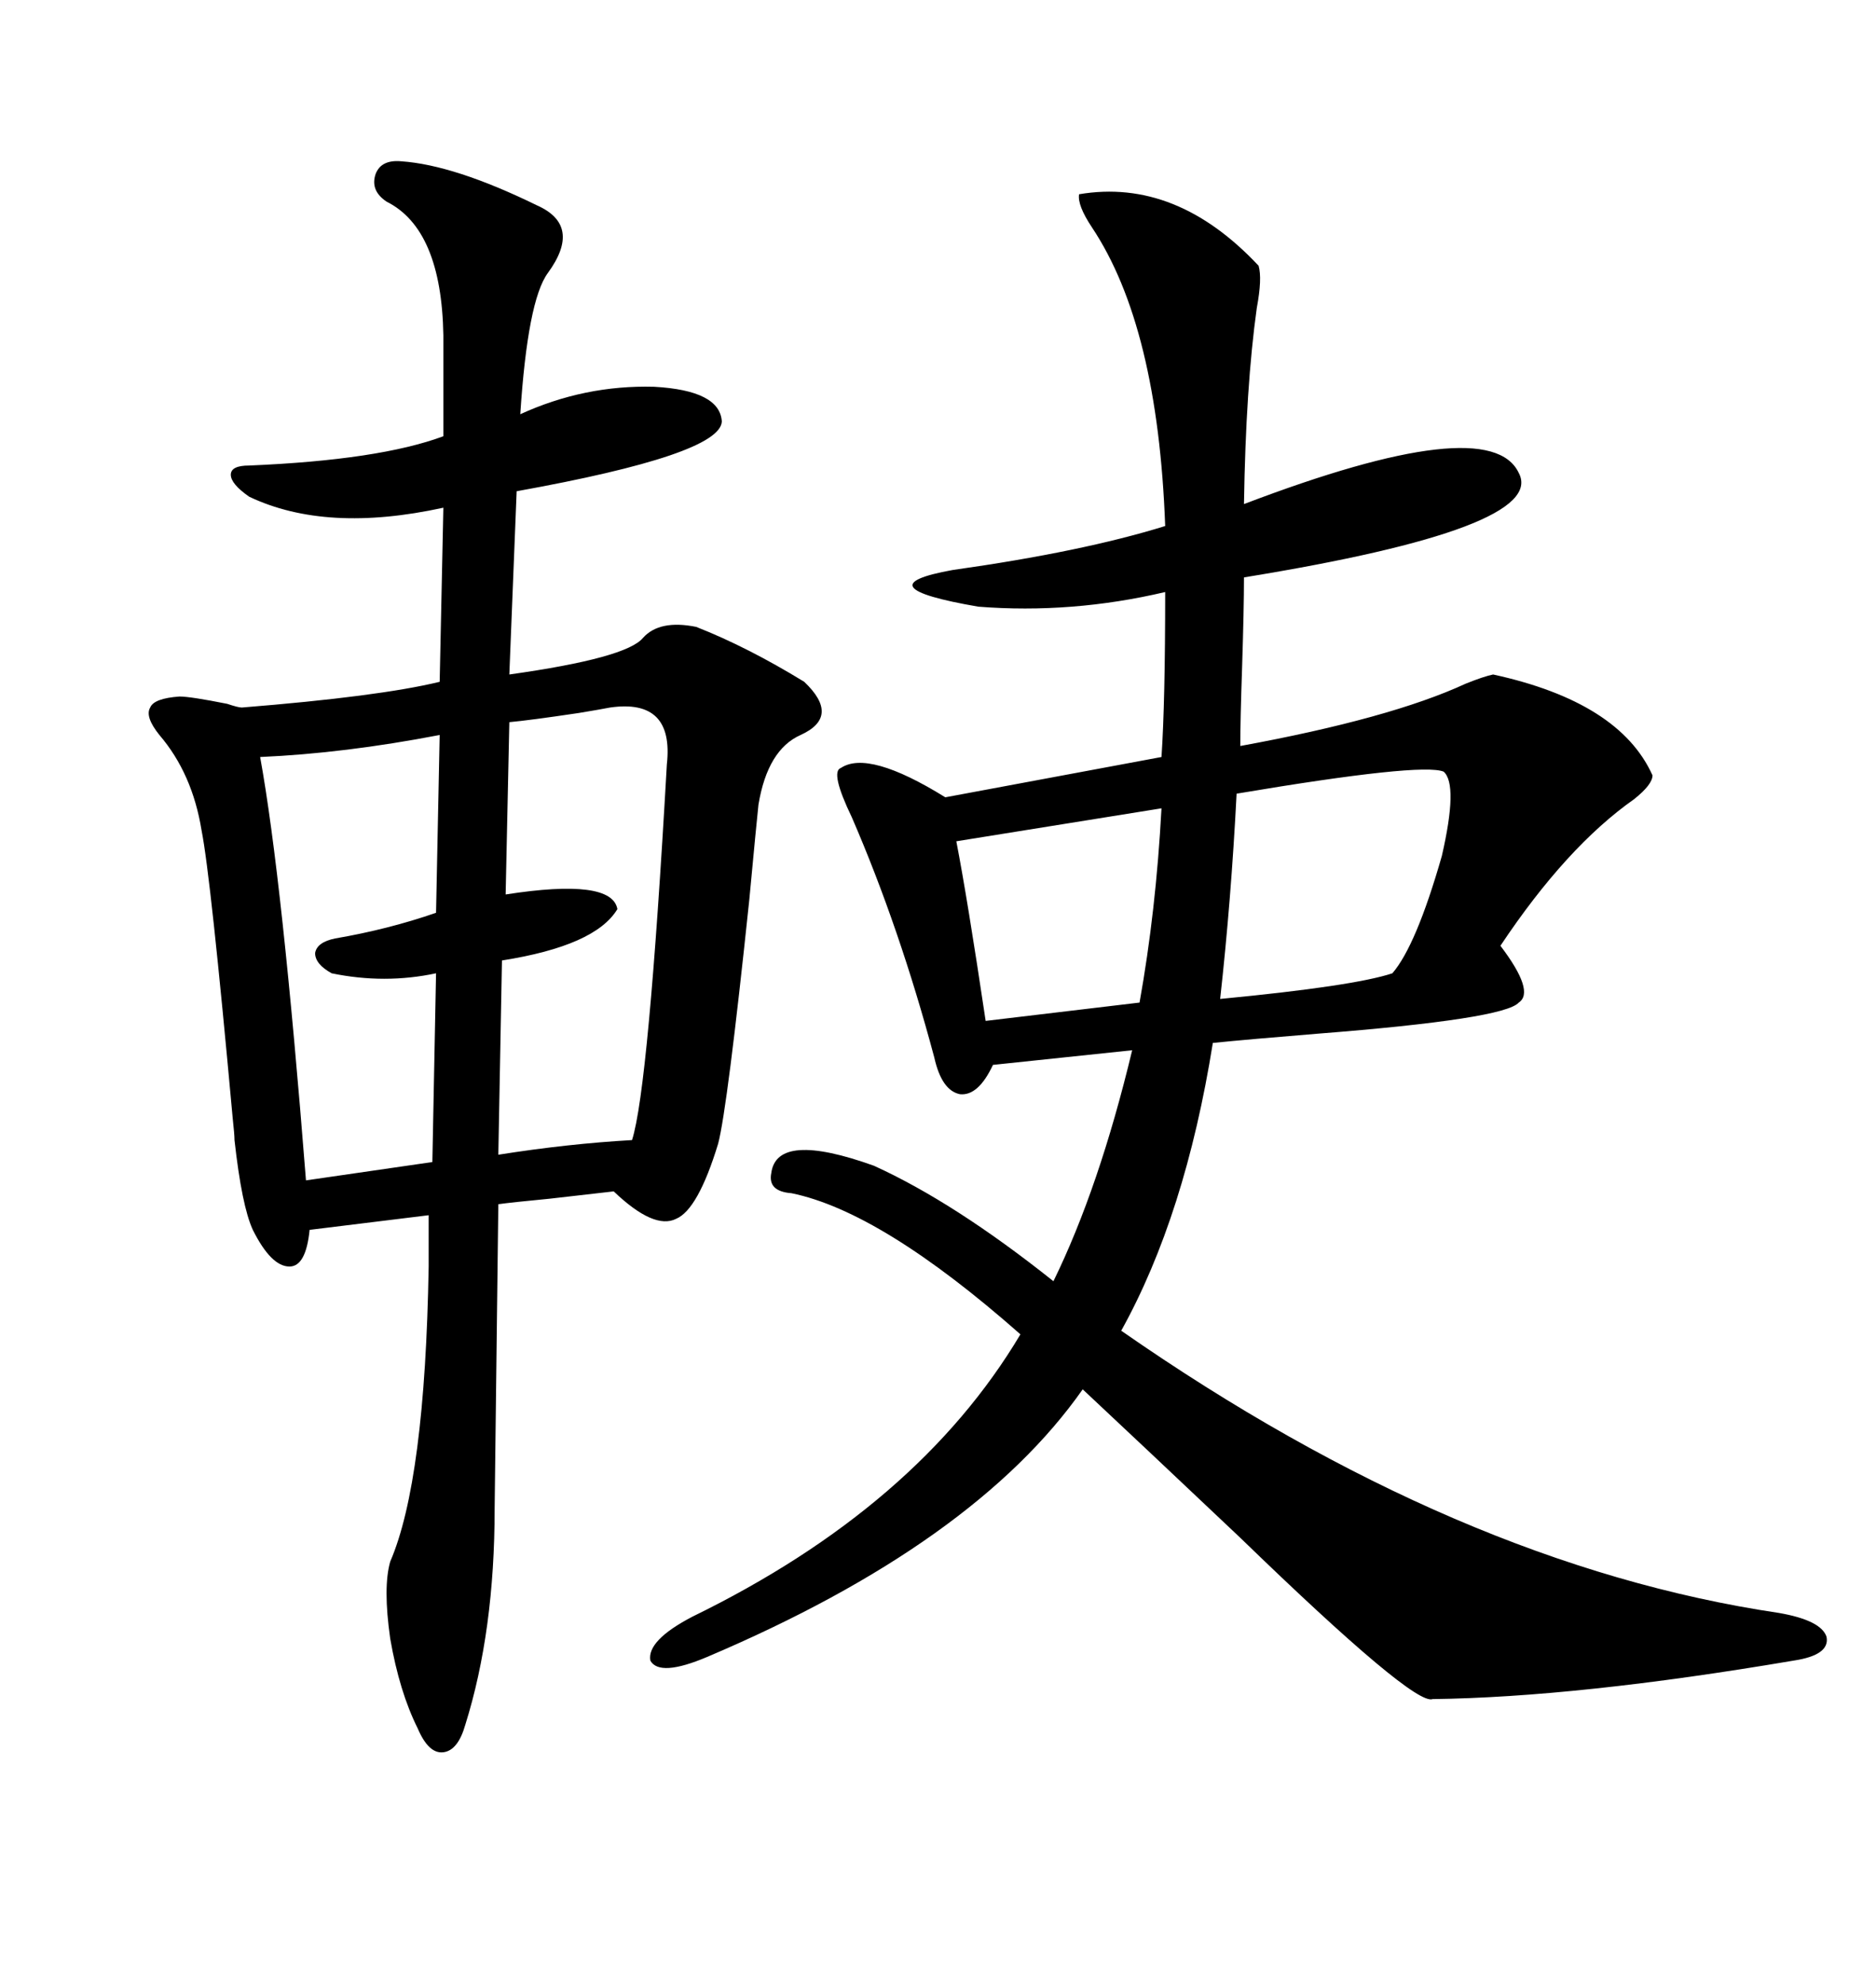 <svg xmlns="http://www.w3.org/2000/svg" xmlns:xlink="http://www.w3.org/1999/xlink" width="300" height="317.285"><path d="M172.56 31.05L172.56 31.05Q188.09 28.42 201.27 42.48L201.27 42.48Q201.86 44.53 200.98 49.22L200.98 49.22Q199.22 61.82 198.93 80.57L198.93 80.57Q238.18 65.63 242.87 75.59L242.87 75.59Q247.56 84.38 198.93 92.29L198.93 92.29Q198.93 97.27 198.63 106.64L198.63 106.64Q198.34 115.14 198.34 119.24L198.34 119.24Q222.36 114.84 234.38 109.28L234.38 109.28Q237.30 108.11 238.77 107.81L238.77 107.81Q258.98 112.21 264.26 123.93L264.26 123.93Q264.26 125.39 261.33 127.73L261.33 127.73Q250.49 135.35 239.94 151.17L239.94 151.17Q245.51 158.50 242.87 160.25L242.87 160.25Q240.53 162.89 210.64 165.23L210.64 165.23Q199.80 166.11 193.95 166.70L193.95 166.70Q189.55 194.24 179.30 212.70L179.30 212.70Q233.20 250.20 284.47 257.81L284.47 257.81Q291.21 258.98 292.09 261.62L292.09 261.62Q292.68 264.55 286.82 265.43L286.82 265.43Q252.25 271.29 229.10 271.58L229.10 271.58Q226.17 272.75 198.34 245.80L198.34 245.80Q182.23 230.57 173.14 222.07L173.14 222.07Q155.86 246.68 113.09 264.84L113.09 264.84Q105.47 268.07 104.00 265.43L104.00 265.43Q103.42 262.21 110.74 258.40L110.74 258.40Q146.78 240.82 163.18 213.28L163.18 213.28Q140.92 193.65 126.56 190.72L126.56 190.72Q122.75 190.43 123.34 187.50L123.34 187.50Q124.22 180.76 139.75 186.33L139.75 186.33Q152.64 192.19 168.46 204.79L168.46 204.79Q175.78 189.84 181.05 167.87L181.05 167.87L158.79 170.21Q156.45 175.20 153.52 174.90L153.52 174.90Q150.59 174.32 149.41 169.04L149.41 169.04Q143.85 148.24 136.23 130.66L136.23 130.66Q132.71 123.34 134.47 122.75L134.47 122.75Q138.87 119.82 151.17 127.44L151.17 127.44L185.74 121.00Q186.33 112.21 186.33 94.63L186.33 94.63Q171.39 98.14 156.45 96.97L156.45 96.97Q137.70 93.75 152.34 91.11L152.34 91.11Q173.14 88.18 186.33 84.08L186.33 84.08Q185.16 52.15 174.61 36.33L174.61 36.33Q172.27 32.81 172.56 31.05ZM85.84 32.81L85.84 32.81Q93.16 36.04 87.60 43.65L87.60 43.65Q84.38 48.05 83.20 66.21L83.20 66.21Q93.46 61.52 104.59 61.82L104.59 61.82Q115.14 62.40 115.43 67.38L115.43 67.38Q115.14 72.66 82.62 78.52L82.62 78.52L81.45 107.81Q100.20 105.18 102.83 101.95L102.83 101.95Q105.47 99.02 111.33 100.20L111.33 100.20Q119.53 103.42 128.61 108.98L128.61 108.98Q134.47 114.55 128.03 117.48L128.03 117.48Q122.75 119.82 121.29 128.61L121.29 128.61Q121.00 131.25 119.82 143.85L119.82 143.85Q116.31 177.25 114.84 182.81L114.84 182.81Q111.62 193.36 108.11 194.82L108.11 194.82Q104.59 196.58 98.14 190.43L98.14 190.43Q95.51 190.72 87.89 191.60L87.89 191.60Q81.74 192.19 79.69 192.48L79.69 192.48L79.10 241.11Q79.10 260.74 74.41 275.68L74.41 275.68Q73.24 279.79 70.90 280.08L70.90 280.08Q68.55 280.37 66.80 276.27L66.80 276.27Q63.87 270.41 62.40 261.91L62.40 261.91Q61.23 253.71 62.40 249.61L62.40 249.61Q67.97 236.72 68.55 202.44L68.55 202.44L68.55 194.24L49.51 196.58Q48.93 202.44 46.29 202.44L46.29 202.44Q43.36 202.44 40.43 196.58L40.43 196.58Q38.67 192.77 37.50 182.23L37.50 182.23Q37.50 181.35 37.21 178.71L37.21 178.71Q33.69 140.04 32.23 132.71L32.23 132.71Q30.76 123.63 25.49 117.48L25.49 117.48Q23.14 114.55 24.02 113.09L24.02 113.09Q24.61 111.62 28.71 111.33L28.71 111.33Q30.47 111.33 36.33 112.50L36.33 112.50Q38.09 113.09 38.67 113.09L38.67 113.09Q60.64 111.33 70.31 108.98L70.31 108.98L70.90 81.15Q52.15 85.25 39.84 79.39L39.84 79.39Q36.91 77.34 36.91 75.88L36.91 75.88Q36.91 74.41 39.84 74.41L39.84 74.41Q60.64 73.54 70.90 69.73L70.90 69.73L70.90 53.61Q70.61 36.62 61.82 32.23L61.82 32.23Q59.18 30.47 60.06 27.83L60.06 27.83Q60.94 25.49 64.16 25.78L64.16 25.78Q72.66 26.37 85.84 32.81ZM80.27 153.52L80.27 153.52L79.69 184.57Q90.82 182.81 101.07 182.23L101.07 182.23Q103.71 174.02 106.64 122.17L106.64 122.17Q107.81 111.62 97.56 113.09L97.56 113.09Q96.09 113.38 92.58 113.96L92.58 113.96Q84.67 115.14 81.45 115.43L81.45 115.43L80.86 142.97Q97.85 140.33 98.73 145.31L98.73 145.31Q95.21 151.17 80.27 153.52ZM53.61 150L53.61 150Q62.11 148.54 69.73 145.90L69.73 145.90L70.31 117.48Q55.08 120.41 41.60 121.00L41.60 121.00Q45.12 140.33 48.93 188.67L48.93 188.67L69.14 185.74L69.73 155.57Q61.52 157.32 53.03 155.57L53.03 155.57Q50.39 154.10 50.39 152.34L50.39 152.34Q50.68 150.59 53.61 150ZM197.75 126.86L197.75 126.86Q196.88 143.85 195.12 159.67L195.12 159.67Q216.50 157.62 222.66 155.57L222.66 155.57Q226.46 151.17 230.57 136.82L230.57 136.82Q233.20 125.39 230.86 123.34L230.86 123.34Q227.34 121.88 197.75 126.86ZM157.62 163.18L182.23 160.25Q184.86 145.61 185.74 129.20L185.74 129.20L152.93 134.47Q154.69 143.55 157.62 163.18L157.62 163.18Z"/></svg>
